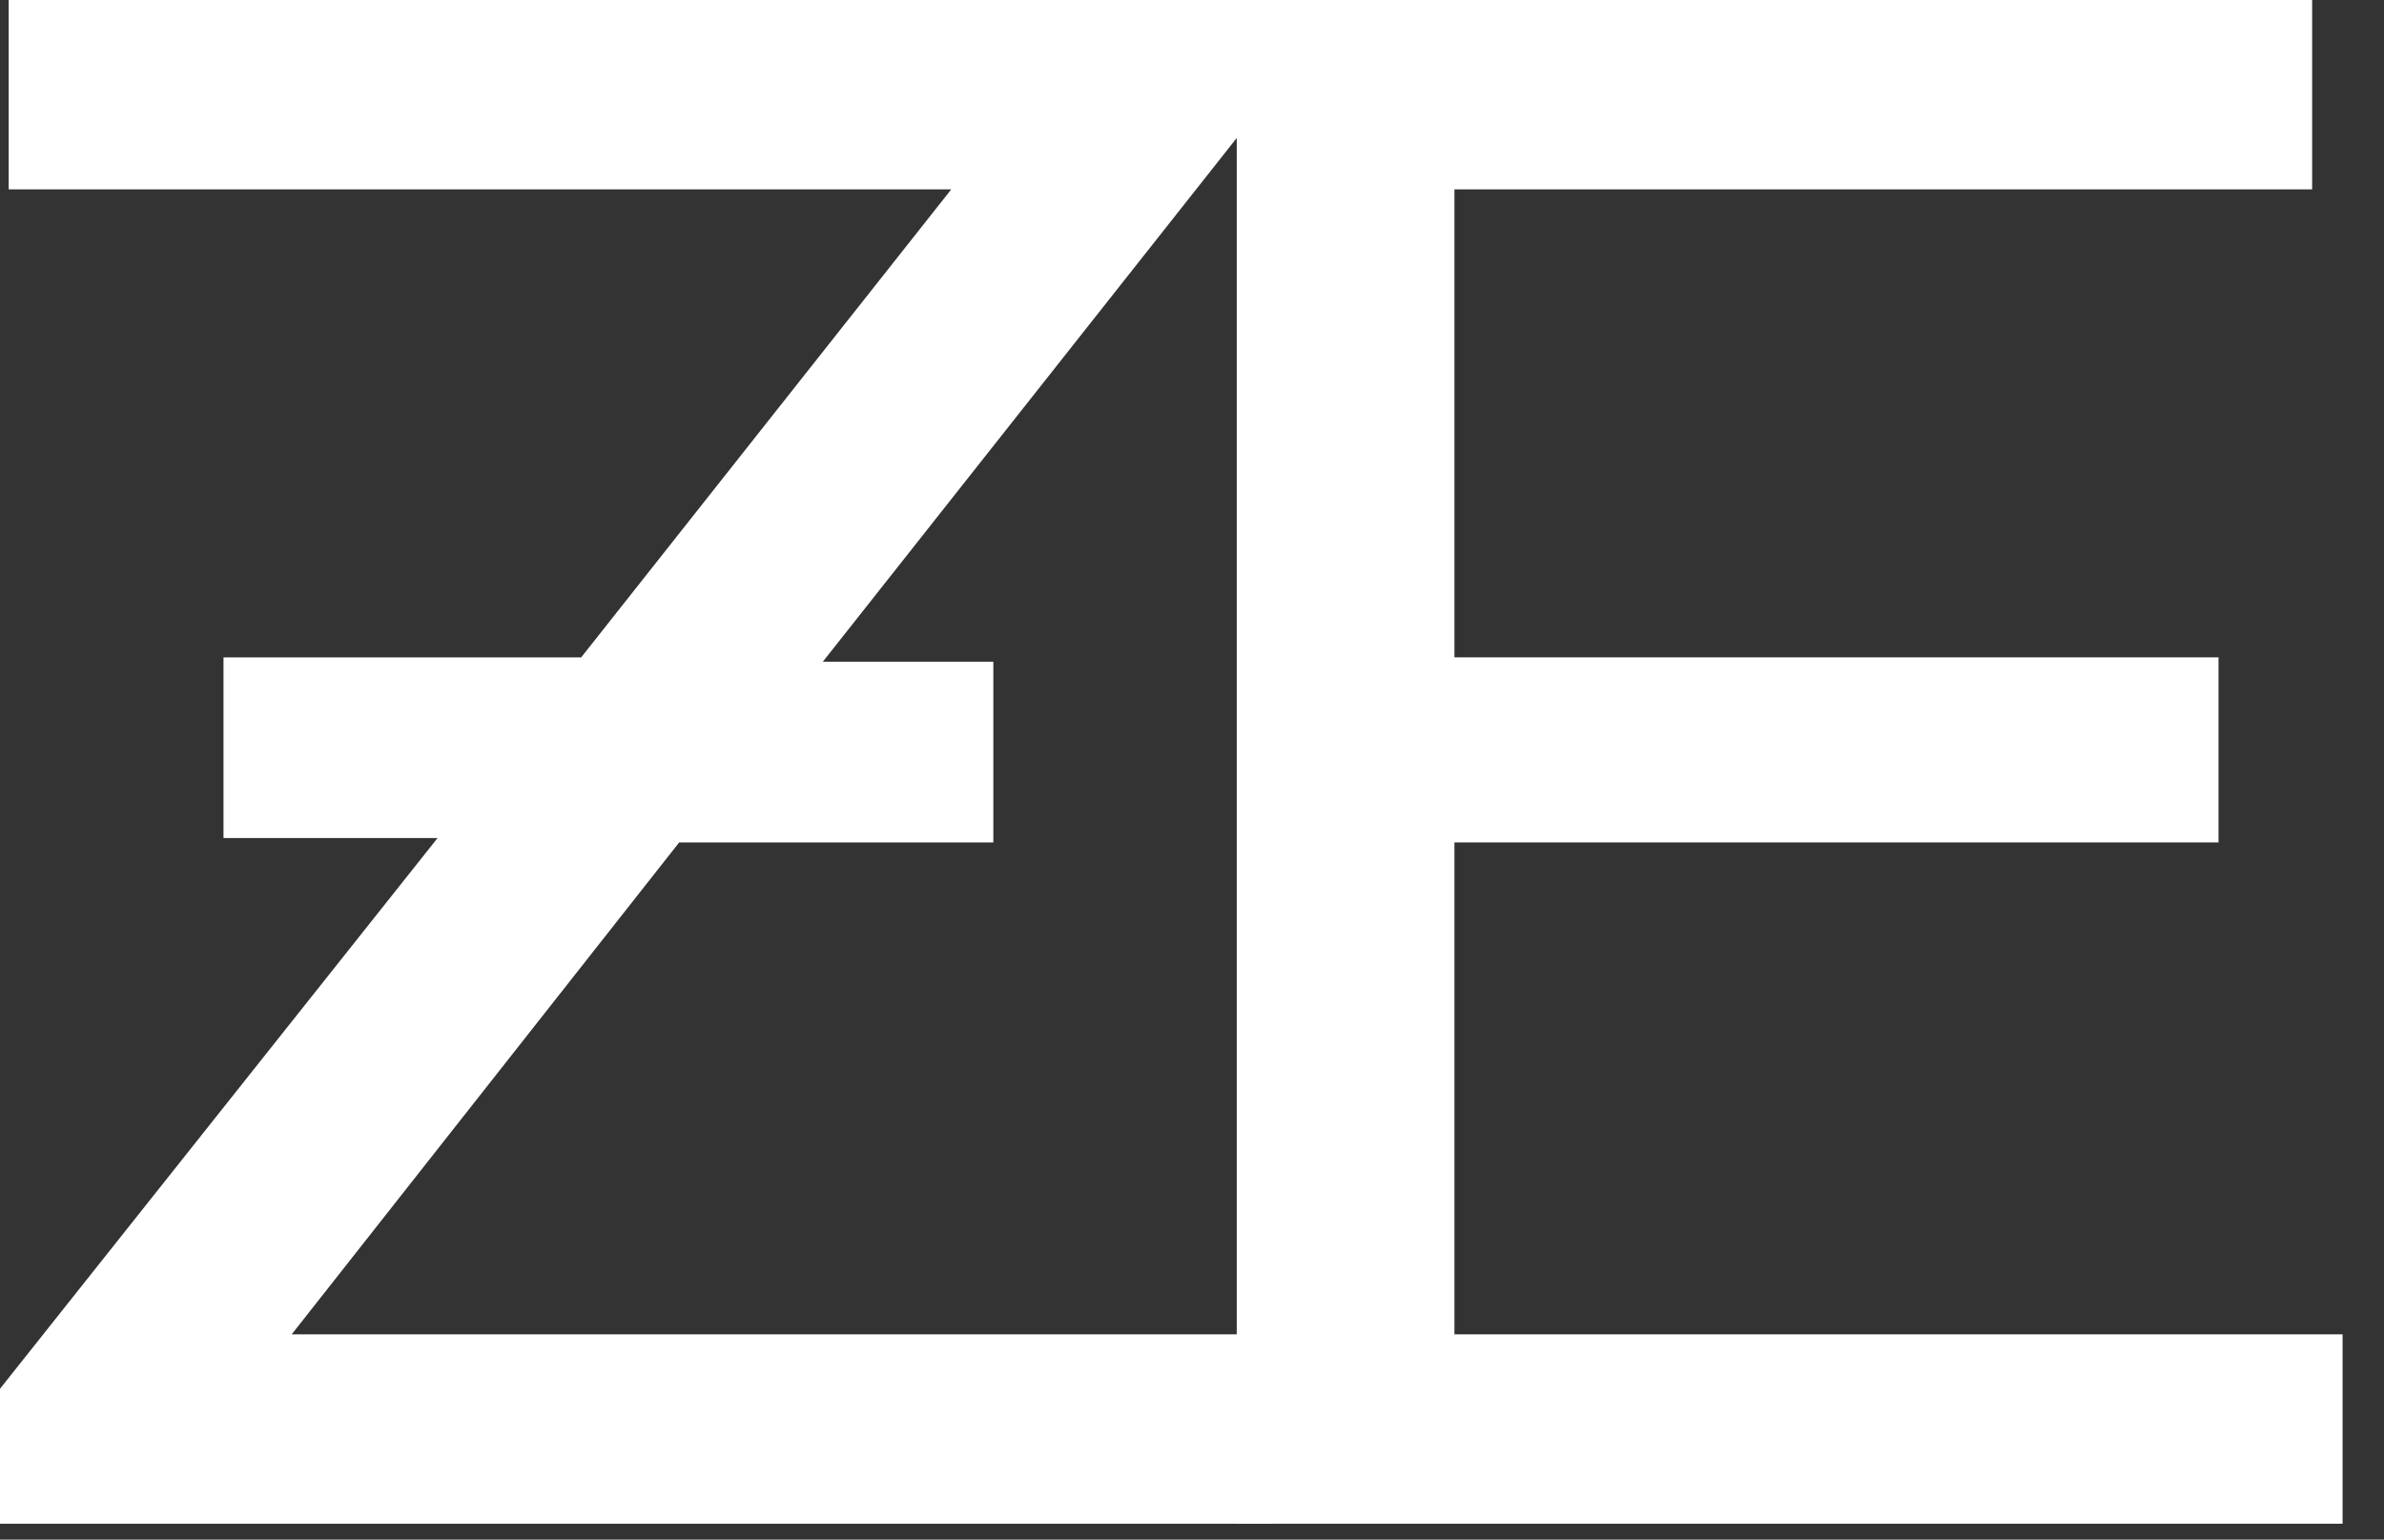 <svg width="48" height="31" viewBox="0 0 48 31" fill="none" xmlns="http://www.w3.org/2000/svg">
<rect x="0" y="0" width="48" height="31" fill="#333333" stroke="none"/>
<path d="M25.64 26.867V30.68H0V27.963L8.81 16.874L4.5 16.874V13.236L11.702 13.236L19.153 3.813H0.175V0H24.983V2.674L16.567 13.324L20 13.324V16.962L13.675 16.962L5.873 26.867H25.64Z" fill="white"/>
<path d="M28.889 13.236H44.668V16.962H28.889V13.236ZM29.284 26.867H47.166V30.68H24.901V0H46.553V3.813H29.284V26.867Z" fill="white"/>
</svg>
